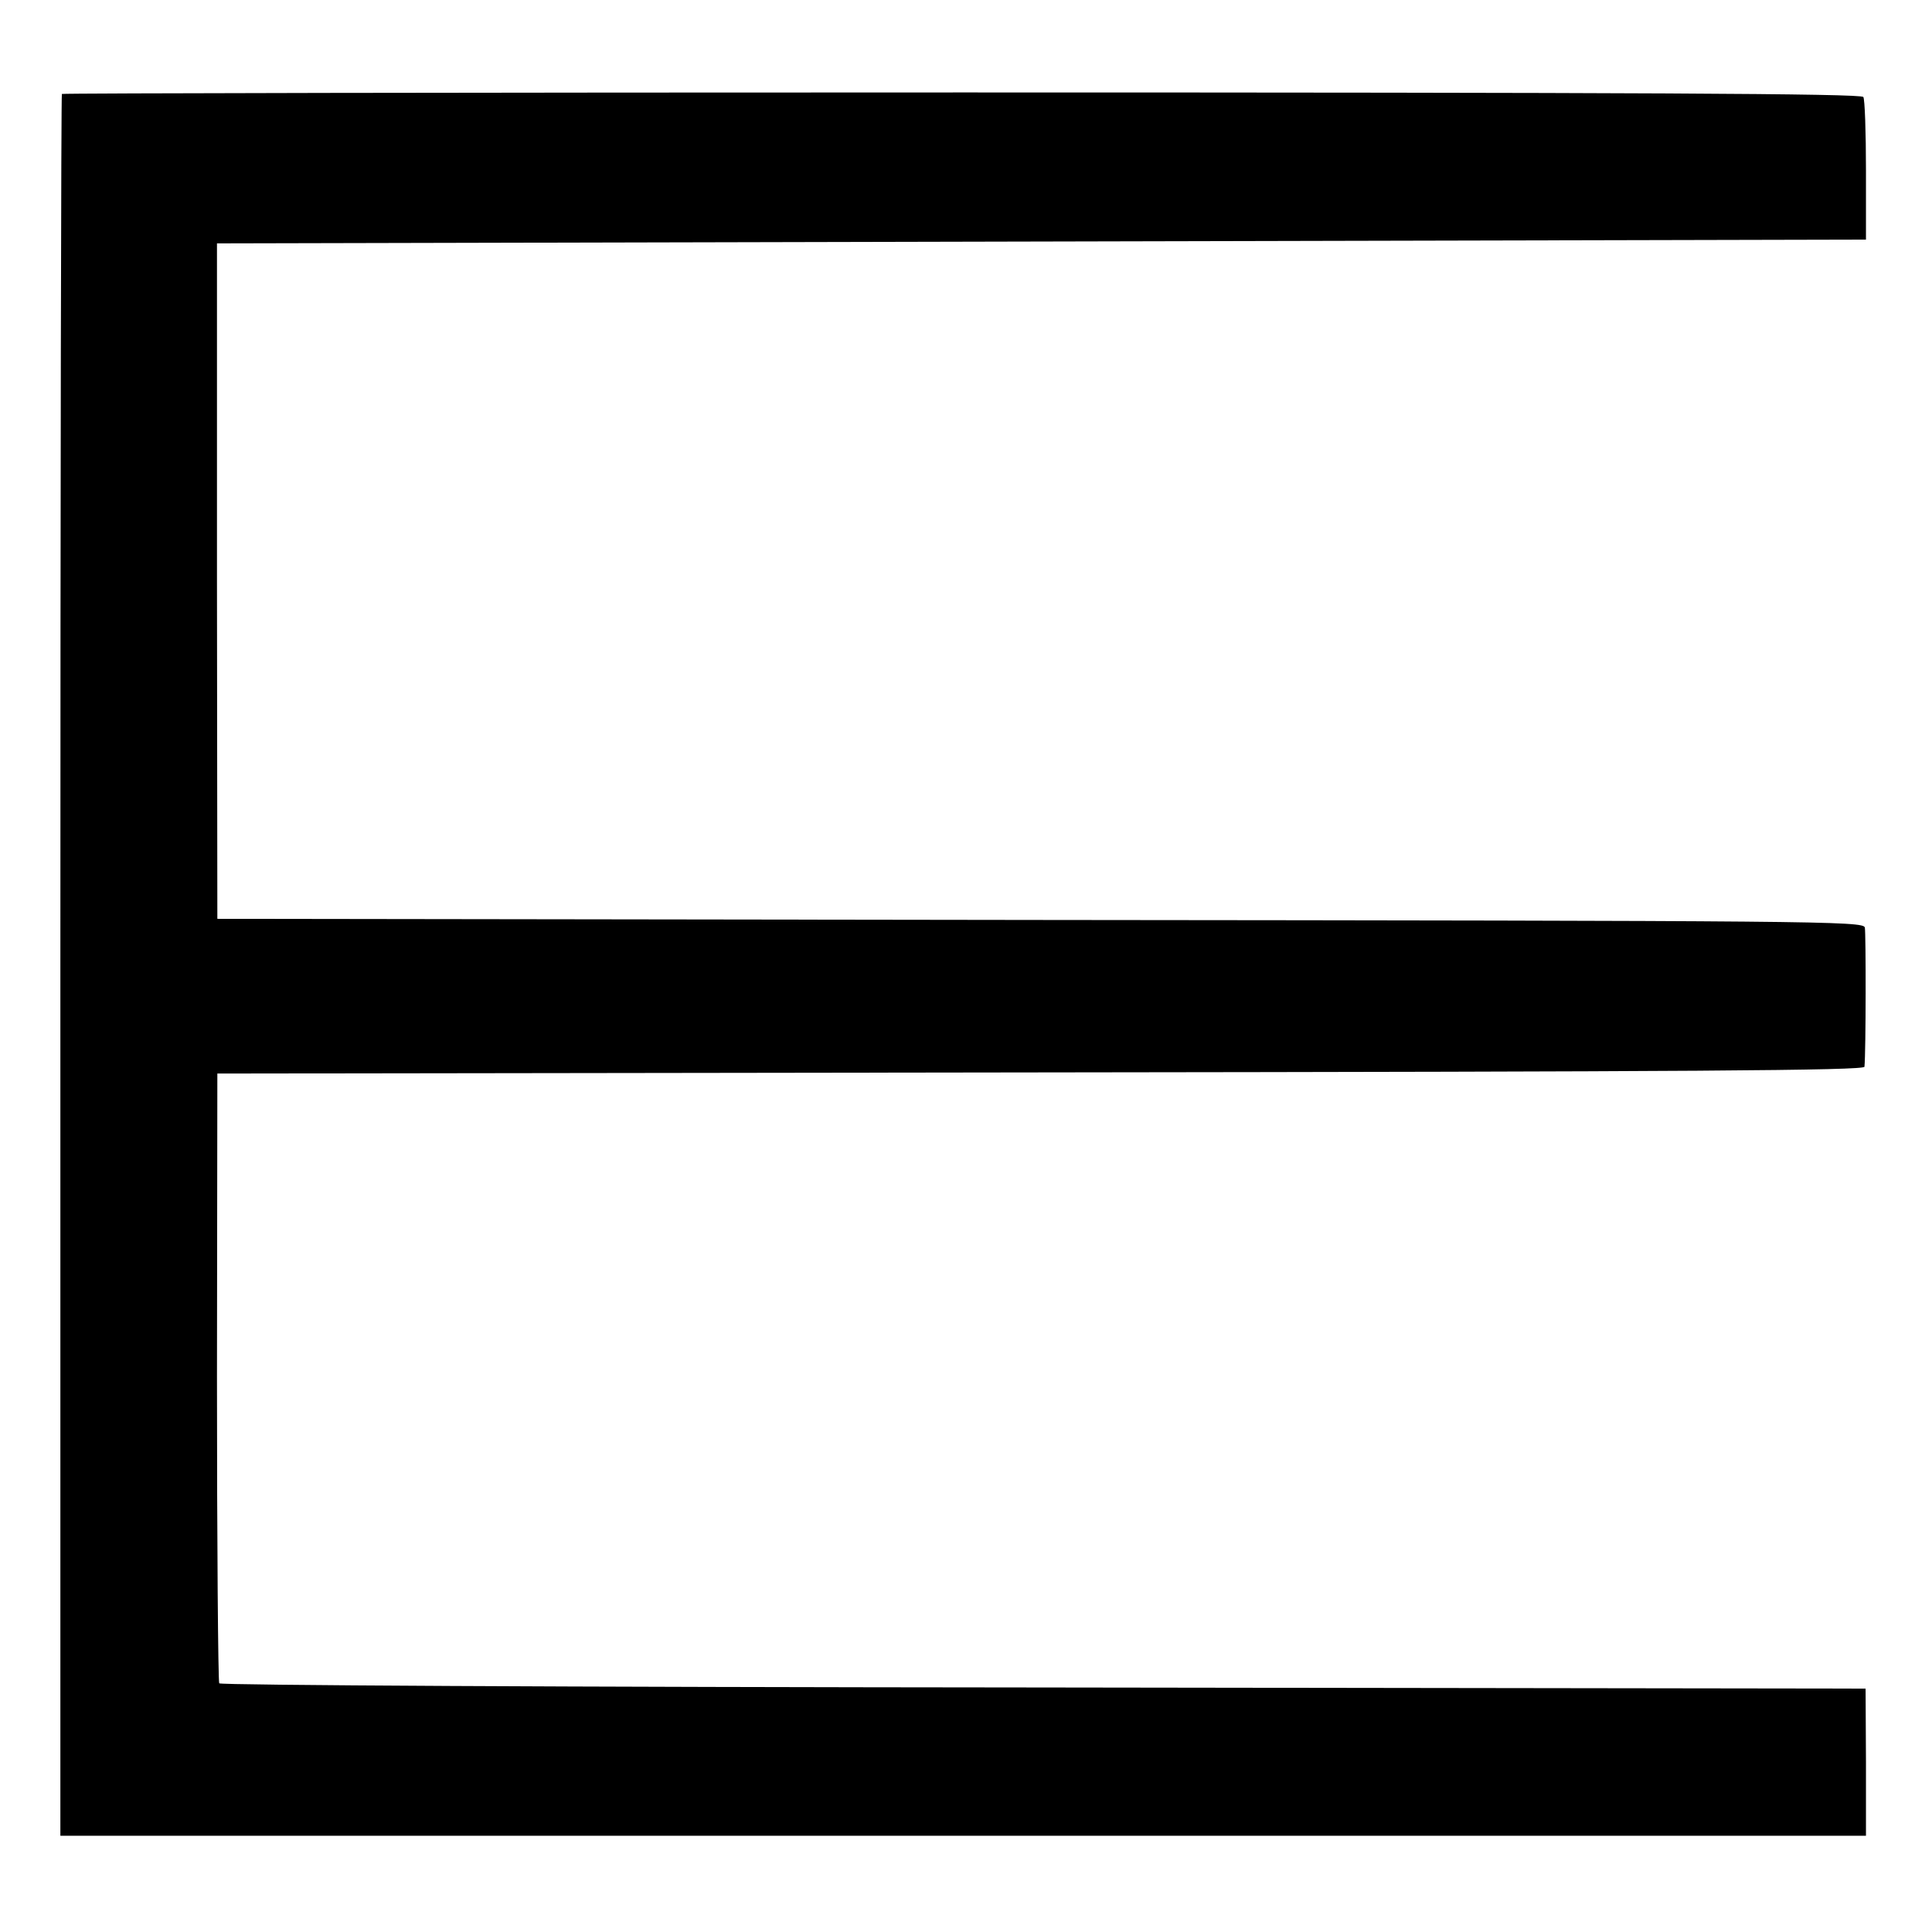 <?xml version="1.0" standalone="no"?>
<!DOCTYPE svg PUBLIC "-//W3C//DTD SVG 20010904//EN"
 "http://www.w3.org/TR/2001/REC-SVG-20010904/DTD/svg10.dtd">
<svg version="1.0" xmlns="http://www.w3.org/2000/svg"
 width="512pt" height="512pt" viewBox="0 0 512 512"
 preserveAspectRatio="xMidYMid meet">
<g transform="translate(0,512) scale(0.1,-0.1)"
fill="#000000" stroke="none">
<path d="M164 4871 c-2 -2 -4 -1042 -4 -2310 l0 -2306 2392 0 2393 0 0 195 -1
195 -2179 3 c-1281 1 -2181 6 -2184 11 -3 5 -6 371 -6 813 l1 803 2182 3
c1735 2 2182 5 2183 15 4 41 4 355 1 369 -4 17 -119 18 -2185 20 l-2181 3 -1
895 0 895 2185 5 2185 5 0 183 c0 101 -3 189 -7 195 -6 9 -588 12 -2388 12
-1310 0 -2384 -2 -2386 -4z"/>
</g>
</svg>
